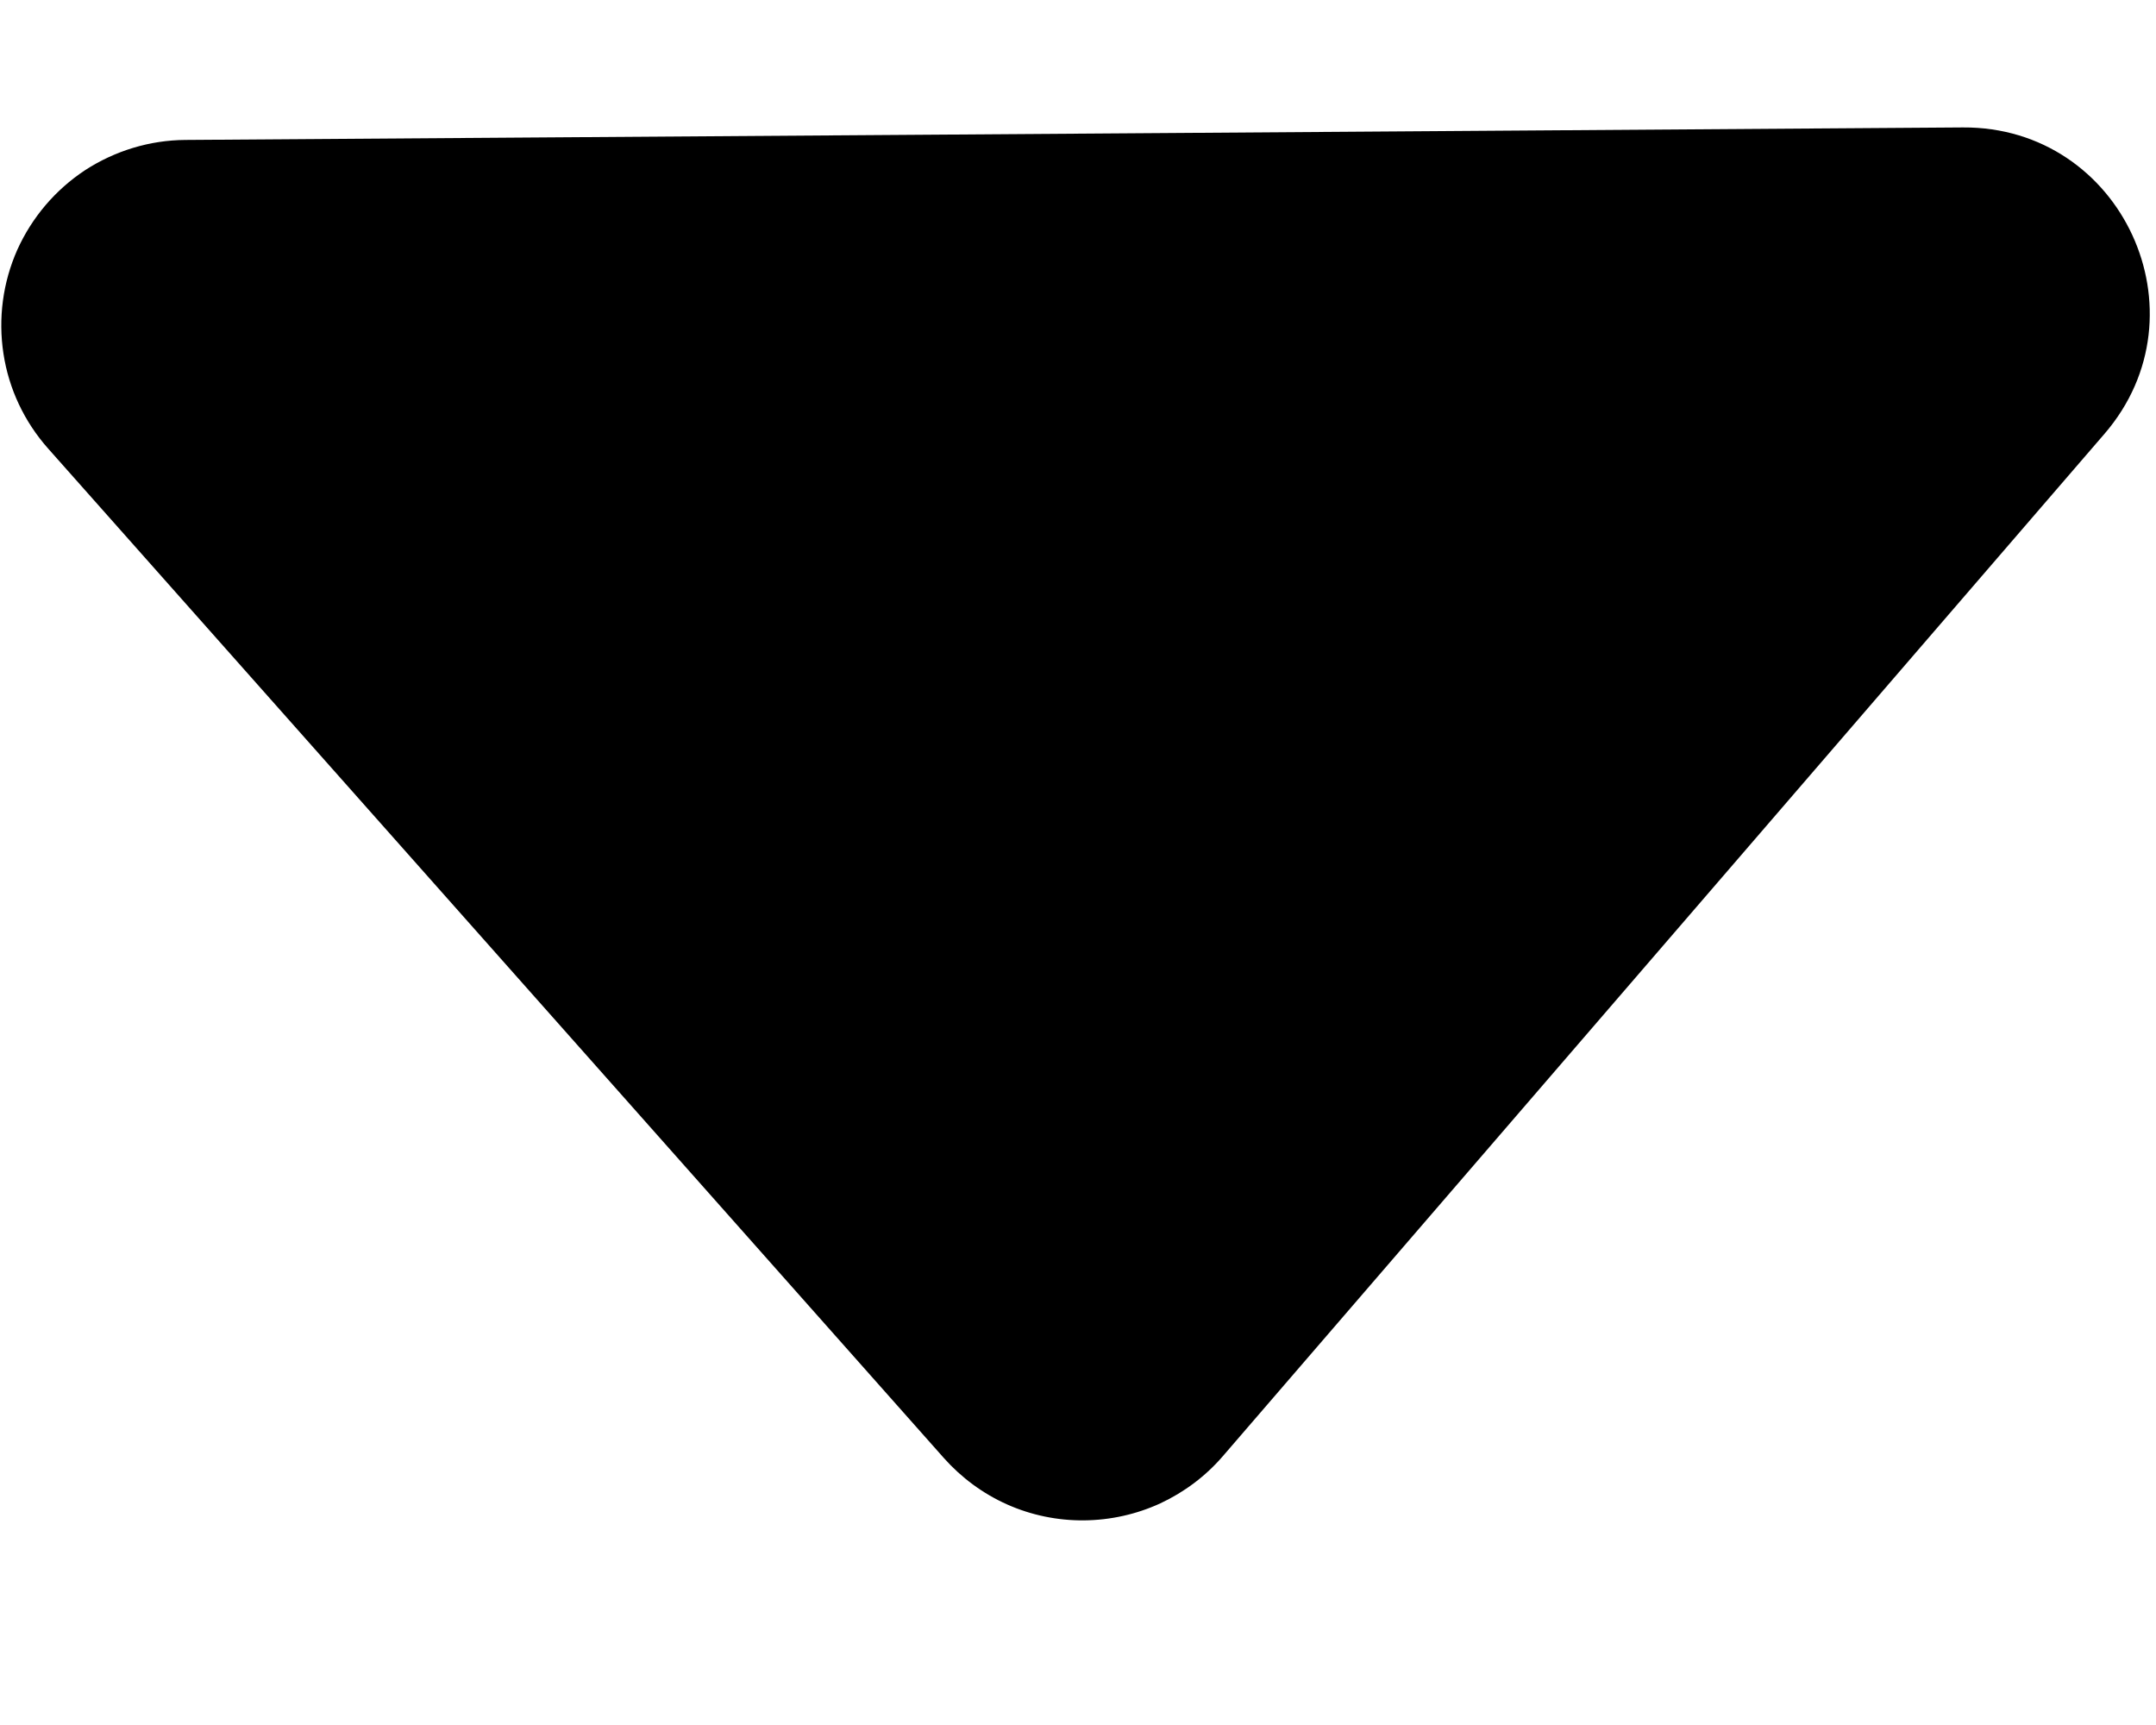 <svg width="10" height="8" viewBox="0 0 10 8" fill="none" xmlns="http://www.w3.org/2000/svg">
<path d="M5.672 6.753L9.761 2.012C10.243 1.453 9.842 0.586 9.104 0.591L0.86 0.649C0.695 0.65 0.534 0.699 0.395 0.789C0.257 0.88 0.148 1.008 0.08 1.159C0.013 1.31 -0.009 1.477 0.016 1.64C0.041 1.804 0.113 1.956 0.223 2.08L4.378 6.762C4.459 6.853 4.559 6.927 4.671 6.977C4.783 7.027 4.905 7.052 5.027 7.051C5.15 7.05 5.271 7.023 5.382 6.972C5.493 6.92 5.592 6.846 5.672 6.753Z" fill="black"/>
</svg>
